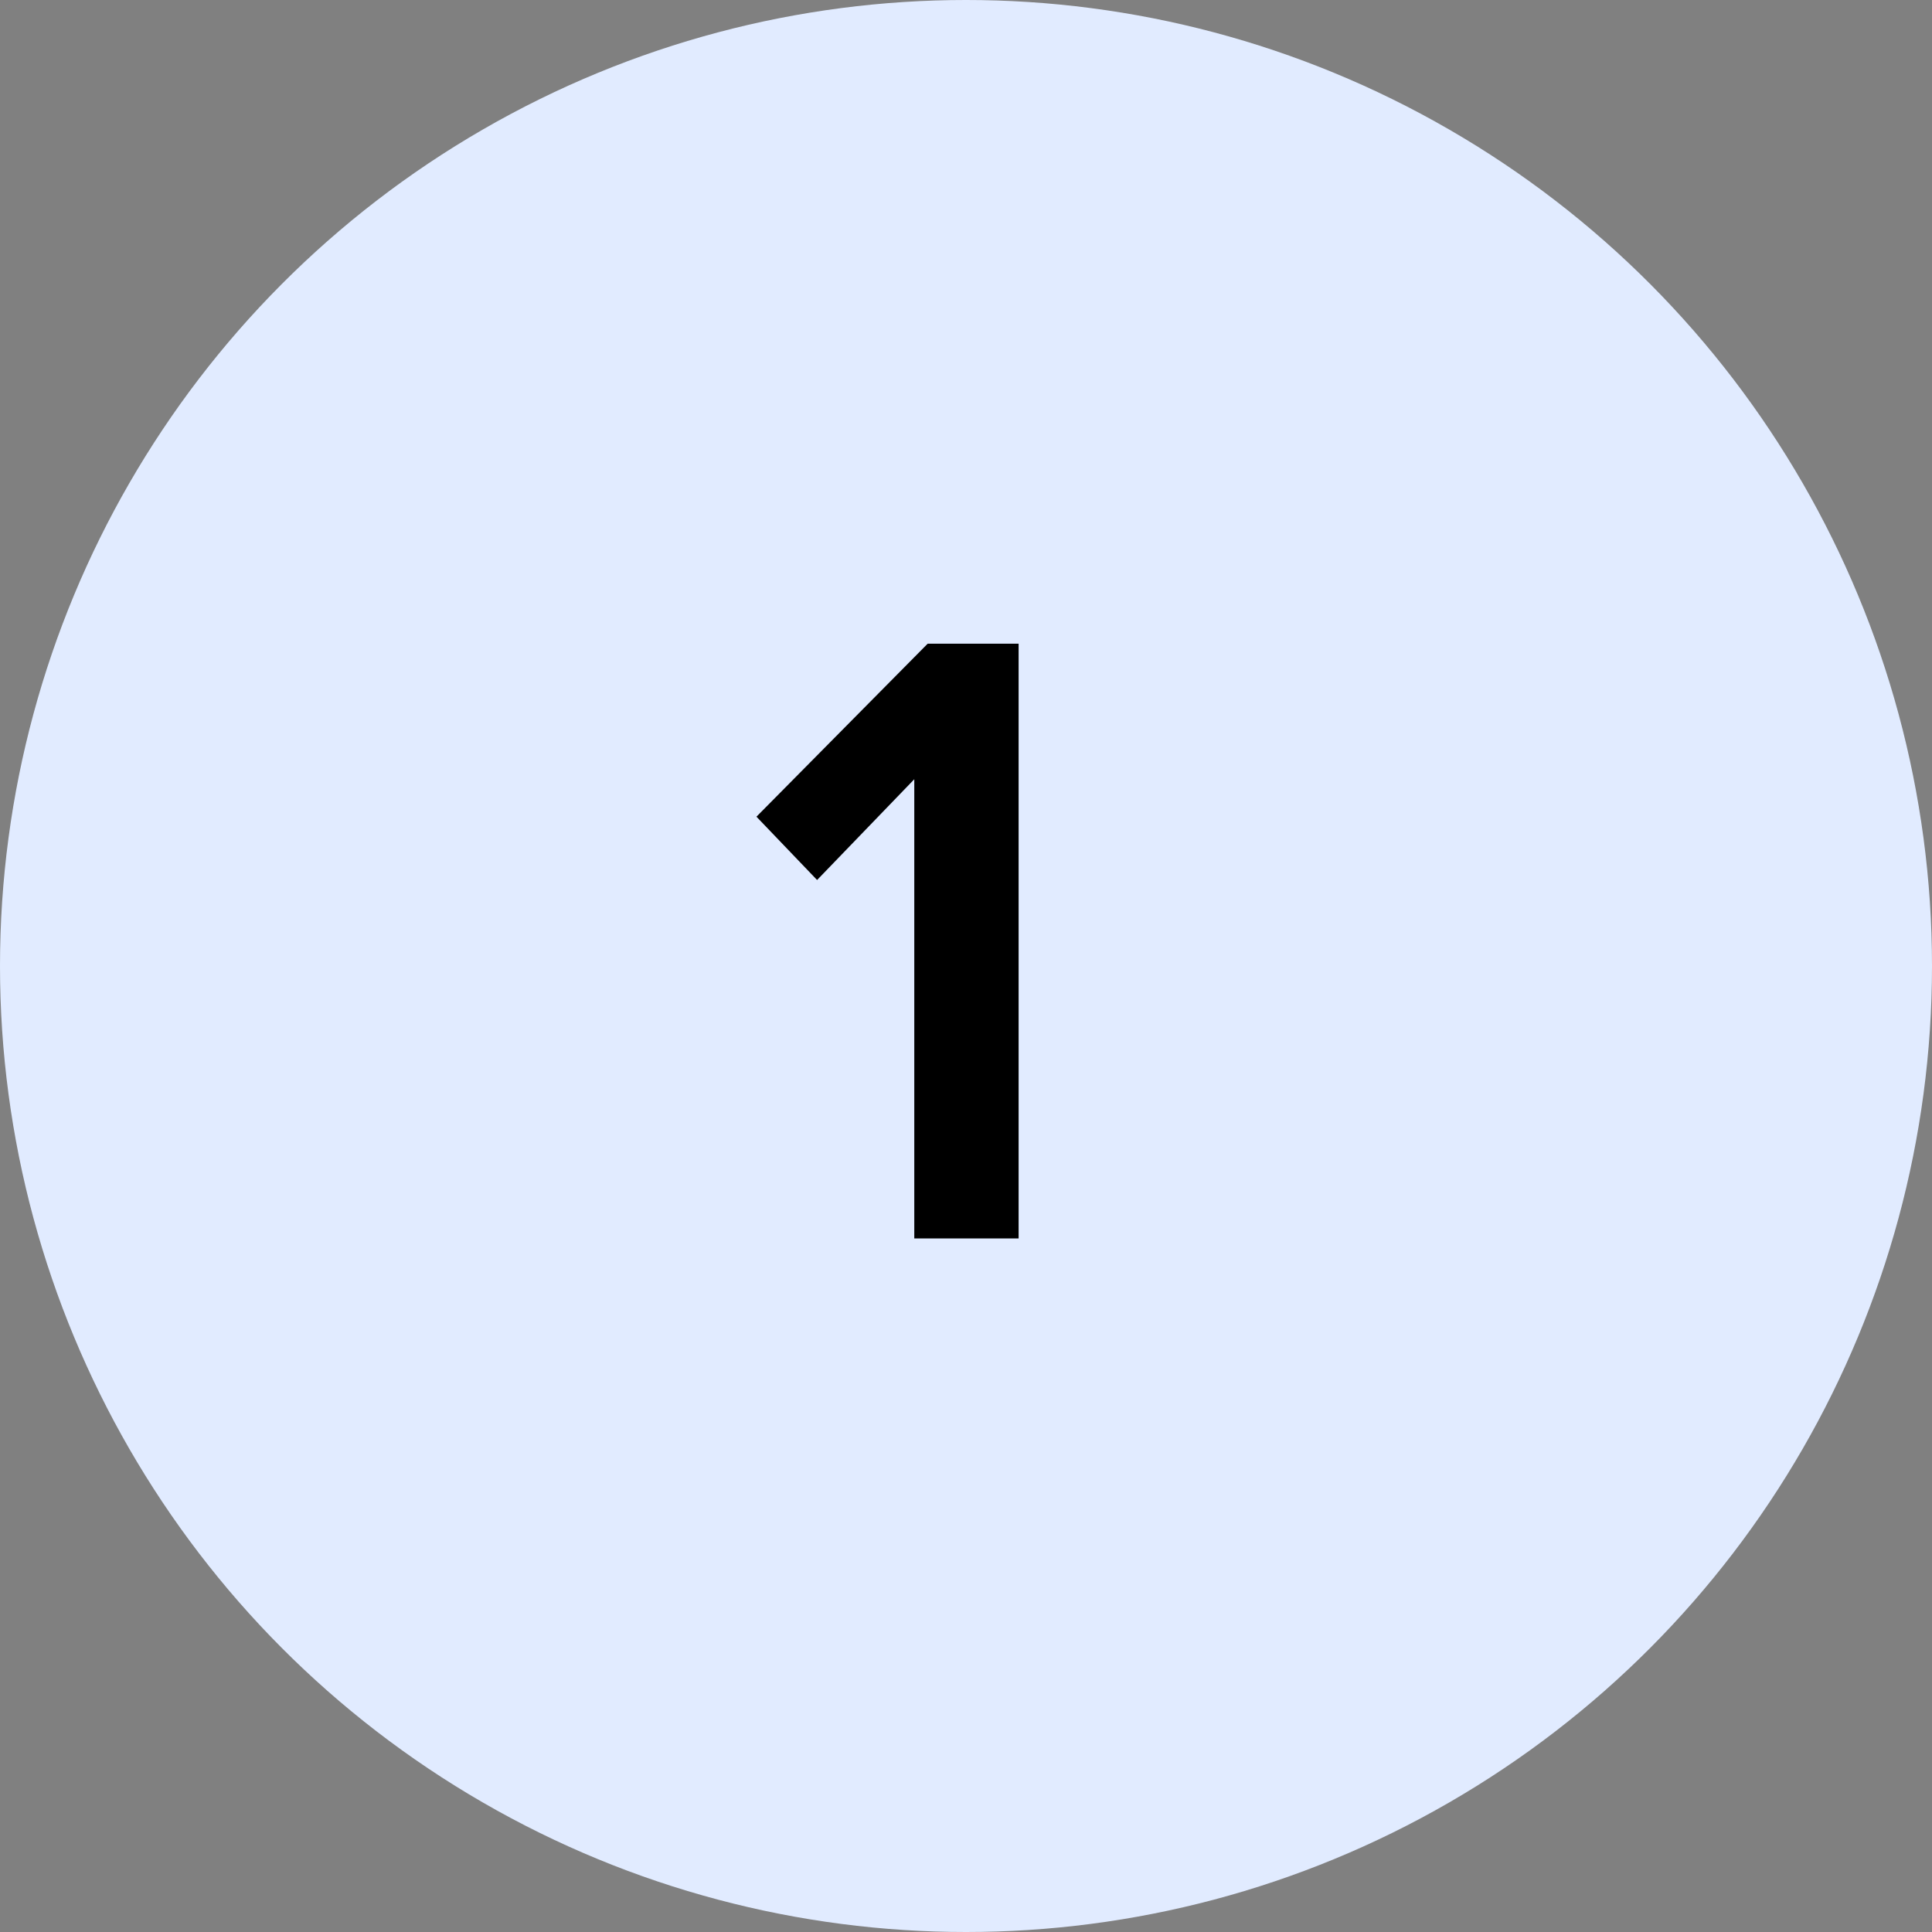 <?xml version="1.0" encoding="UTF-8"?> <svg xmlns="http://www.w3.org/2000/svg" width="39" height="39" viewBox="0 0 39 39" fill="none"><rect x="0" y="0" width="39" height="39" fill="#808080" stroke="none"/> <circle cx="19.5" cy="19.5" r="19.5" fill="#E1EBFF"></circle> <path d="M20.562 25V12.994H18.726L15.27 16.486L16.494 17.764L18.456 15.73V25H20.562Z" fill="black"></path> </svg> 
